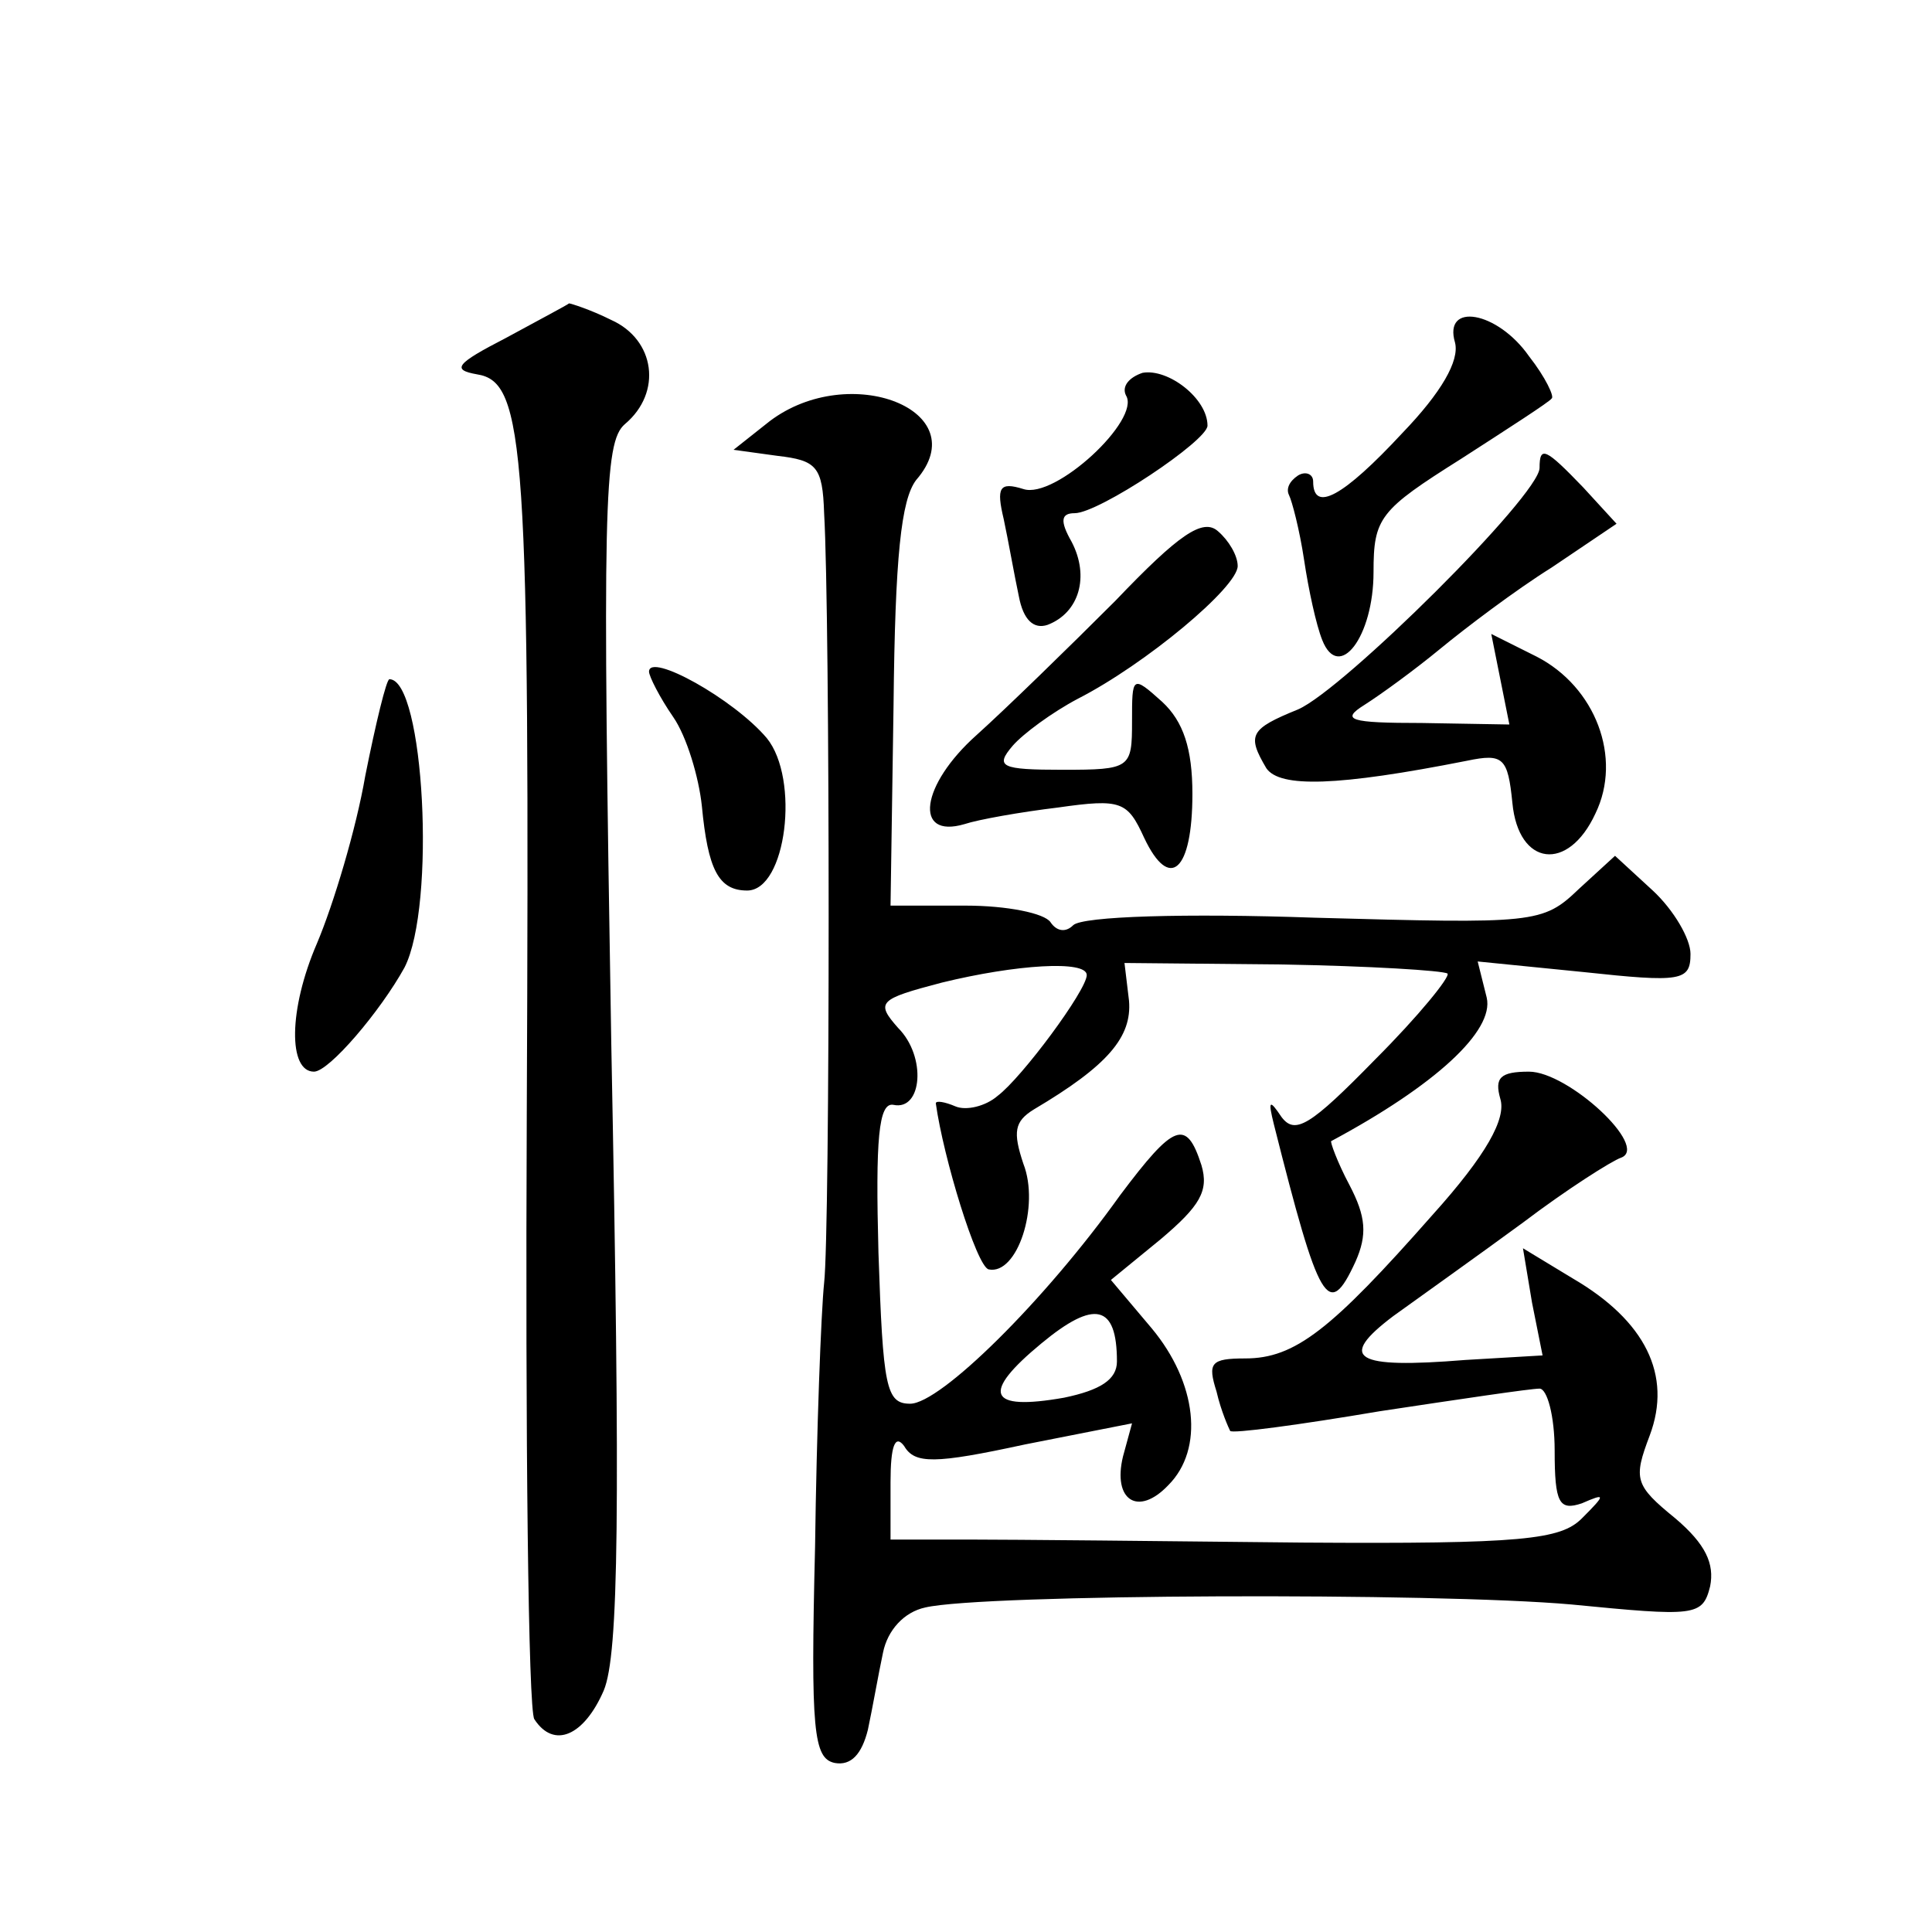 <?xml version="1.0" standalone="no"?>
<!DOCTYPE svg PUBLIC "-//W3C//DTD SVG 20010904//EN"
 "http://www.w3.org/TR/2001/REC-SVG-20010904/DTD/svg10.dtd">
<svg version="1.0" xmlns="http://www.w3.org/2000/svg"
 width="128pt" height="128pt" viewBox="0 0 128 128"
 preserveAspectRatio="xMidYMid meet">
<g transform="translate(0,128) scale(0.1,-0.1)"
fill="#0" stroke="none">
<path d="M335 1056 c-33 -17 -36 -21 -19 -24 32 -5 35 -48 33 -490 -1 -214 1 -395
5 -401 13 -20 33 -11 46 19 10 24 11 119 5 428 -6 357 -5 399 9 411 25 21 20 56
-9 69 -14 7 -27 11 -28 11 -1 -1 -20 -11 -42 -23z M964 1053 c3 -12 -9 -33 -35
-60 -39 -42 -59 -53 -59 -32 0 5 -5 7 -10 4 -6 -4 -8 -9 -6 -13 2 -4 7 -23 10 -43
3 -20 8 -43 12 -53 11 -28 34 2 34 45 0 36 4 41 58 75 31 20 59 38 60 40 2 1 -4
14 -15 28 -21 30 -57 36 -49 9z M757 1033 c-9 -3 -14 -9 -11 -15 10 -16 -47 -69
-68 -62 -16 5 -18 1 -13 -20 3 -14 7 -37 10 -51 3 -16 10 -22 19 -19 21 8 28 32
16 55 -8 14 -7 19 2 19 16 0 88 48 88 58 0 18 -26 38 -43 35z M510 1001 l-24 -19
29 -4 c26 -3 30 -7 31 -38 4 -68 4 -475 0 -510 -2 -19 -5 -98 -6 -175 -3 -122 -1
-140 13 -143 11 -2 18 6 22 22 3 14 7 37 10 51 3 15 14 27 28 30 38 9 338 10 428
2 82 -8 87 -8 92 12 3 15 -3 28 -23 45 -27 22 -28 26 -17 55 15 40 -3 76 -51 104
l-33 20 6 -36 7 -35 -51 -3 c-74 -6 -85 1 -48 29 18 13 56 40 86 62 29 22 59 41
65 43 19 7 -35 57 -61 57 -19 0 -23 -4 -19 -18 4 -13 -9 -37 -45 -77 -67 -76 -91
-95 -124 -95 -23 0 -25 -3 -19 -22 3 -13 8 -24 9 -26 1 -2 46 4 99 13 53 8 100
15 106 15 5 0 10 -18 10 -41 0 -35 3 -40 18 -35 16 7 16 6 0 -10 -14 -14 -39 -17
-185 -16 -92 1 -192 2 -220 2 l-53 0 0 38 c0 24 3 32 9 24 7 -12 20 -12 80 1 l71
14 -6 -22 c-7 -29 10 -40 30 -19 24 24 19 68 -11 104 l-27 32 33 27 c26 22 32 32
27 49 -10 31 -18 28 -54 -20 -50 -70 -119 -138 -139 -138 -16 0 -18 11 -21 100
-2 75 0 100 10 98 19 -4 22 32 3 51 -15 17 -13 19 29 30 49 12 96 15 96 5 0 -10
-43 -68 -59 -80 -8 -7 -21 -10 -28 -7 -7 3 -13 4 -13 2 5 -36 27 -108 35 -110 19
-4 34 42 23 70 -7 21 -6 28 7 36 49 29 65 48 63 72 l-3 25 105 -1 c57 -1 106 -4
109 -6 2 -2 -19 -28 -48 -57 -43 -44 -53 -50 -62 -38 -8 12 -9 11 -5 -5 30 -119
36 -130 54 -91 8 18 7 30 -4 51 -8 15 -13 29 -12 29 69 37 108 73 103 95 l-6 24
70 -7 c65 -7 71 -6 71 12 0 10 -11 29 -25 42 l-25 23 -24 -22 c-24 -23 -29 -23
-175 -19 -85 3 -154 1 -160 -5 -5 -5 -11 -4 -15 2 -4 6 -29 11 -56 11 l-50 0 2
133 c1 98 5 136 15 149 40 46 -44 79 -97 39z m230 -623 c0 -12 -11 -19 -35 -24
-51 -9 -55 3 -15 36 35 29 50 26 50 -12z M1020 970 c0 -18 -130 -147 -160 -160
-32 -13 -34 -17 -21 -39 9 -13 47 -12 133 5 24 5 27 2 30 -28 4 -42 37 -46 55 -7
18 37 0 84 -39 104 l-30 15 6 -30 6 -30 -58 1 c-48 0 -54 2 -38 12 11 7 33 23 50
37 17 14 50 39 74 54 l43 29 -22 24 c-25 26 -29 28 -29 13z M739 882 c-31 -31 -72
-71 -92 -89 -37 -33 -42 -69 -8 -59 9 3 37 8 62 11 42 6 46 4 57 -20 17 -36 32
-22 32 29 0 30 -6 48 -20 61 -20 18 -20 17 -20 -13 0 -31 -1 -32 -46 -32 -41 0
-45 2 -33 16 7 8 26 22 43 31 45 23 106 74 106 88 0 7 -6 17 -13 23 -10 9 -26 -2
-68 -46z M430 835 c0 -3 7 -17 16 -30 9 -13 17 -40 19 -59 4 -42 11 -56 30 -56
26 0 35 74 13 101 -22 26 -78 57 -78 44z M242 766 c-6 -35 -21 -85 -32 -111 -19
-44 -19 -85 -2 -85 10 0 44 40 60 69 21 41 13 191 -10 191 -2 0 -9 -29 -16 -64z"/>
</g>
</svg>
